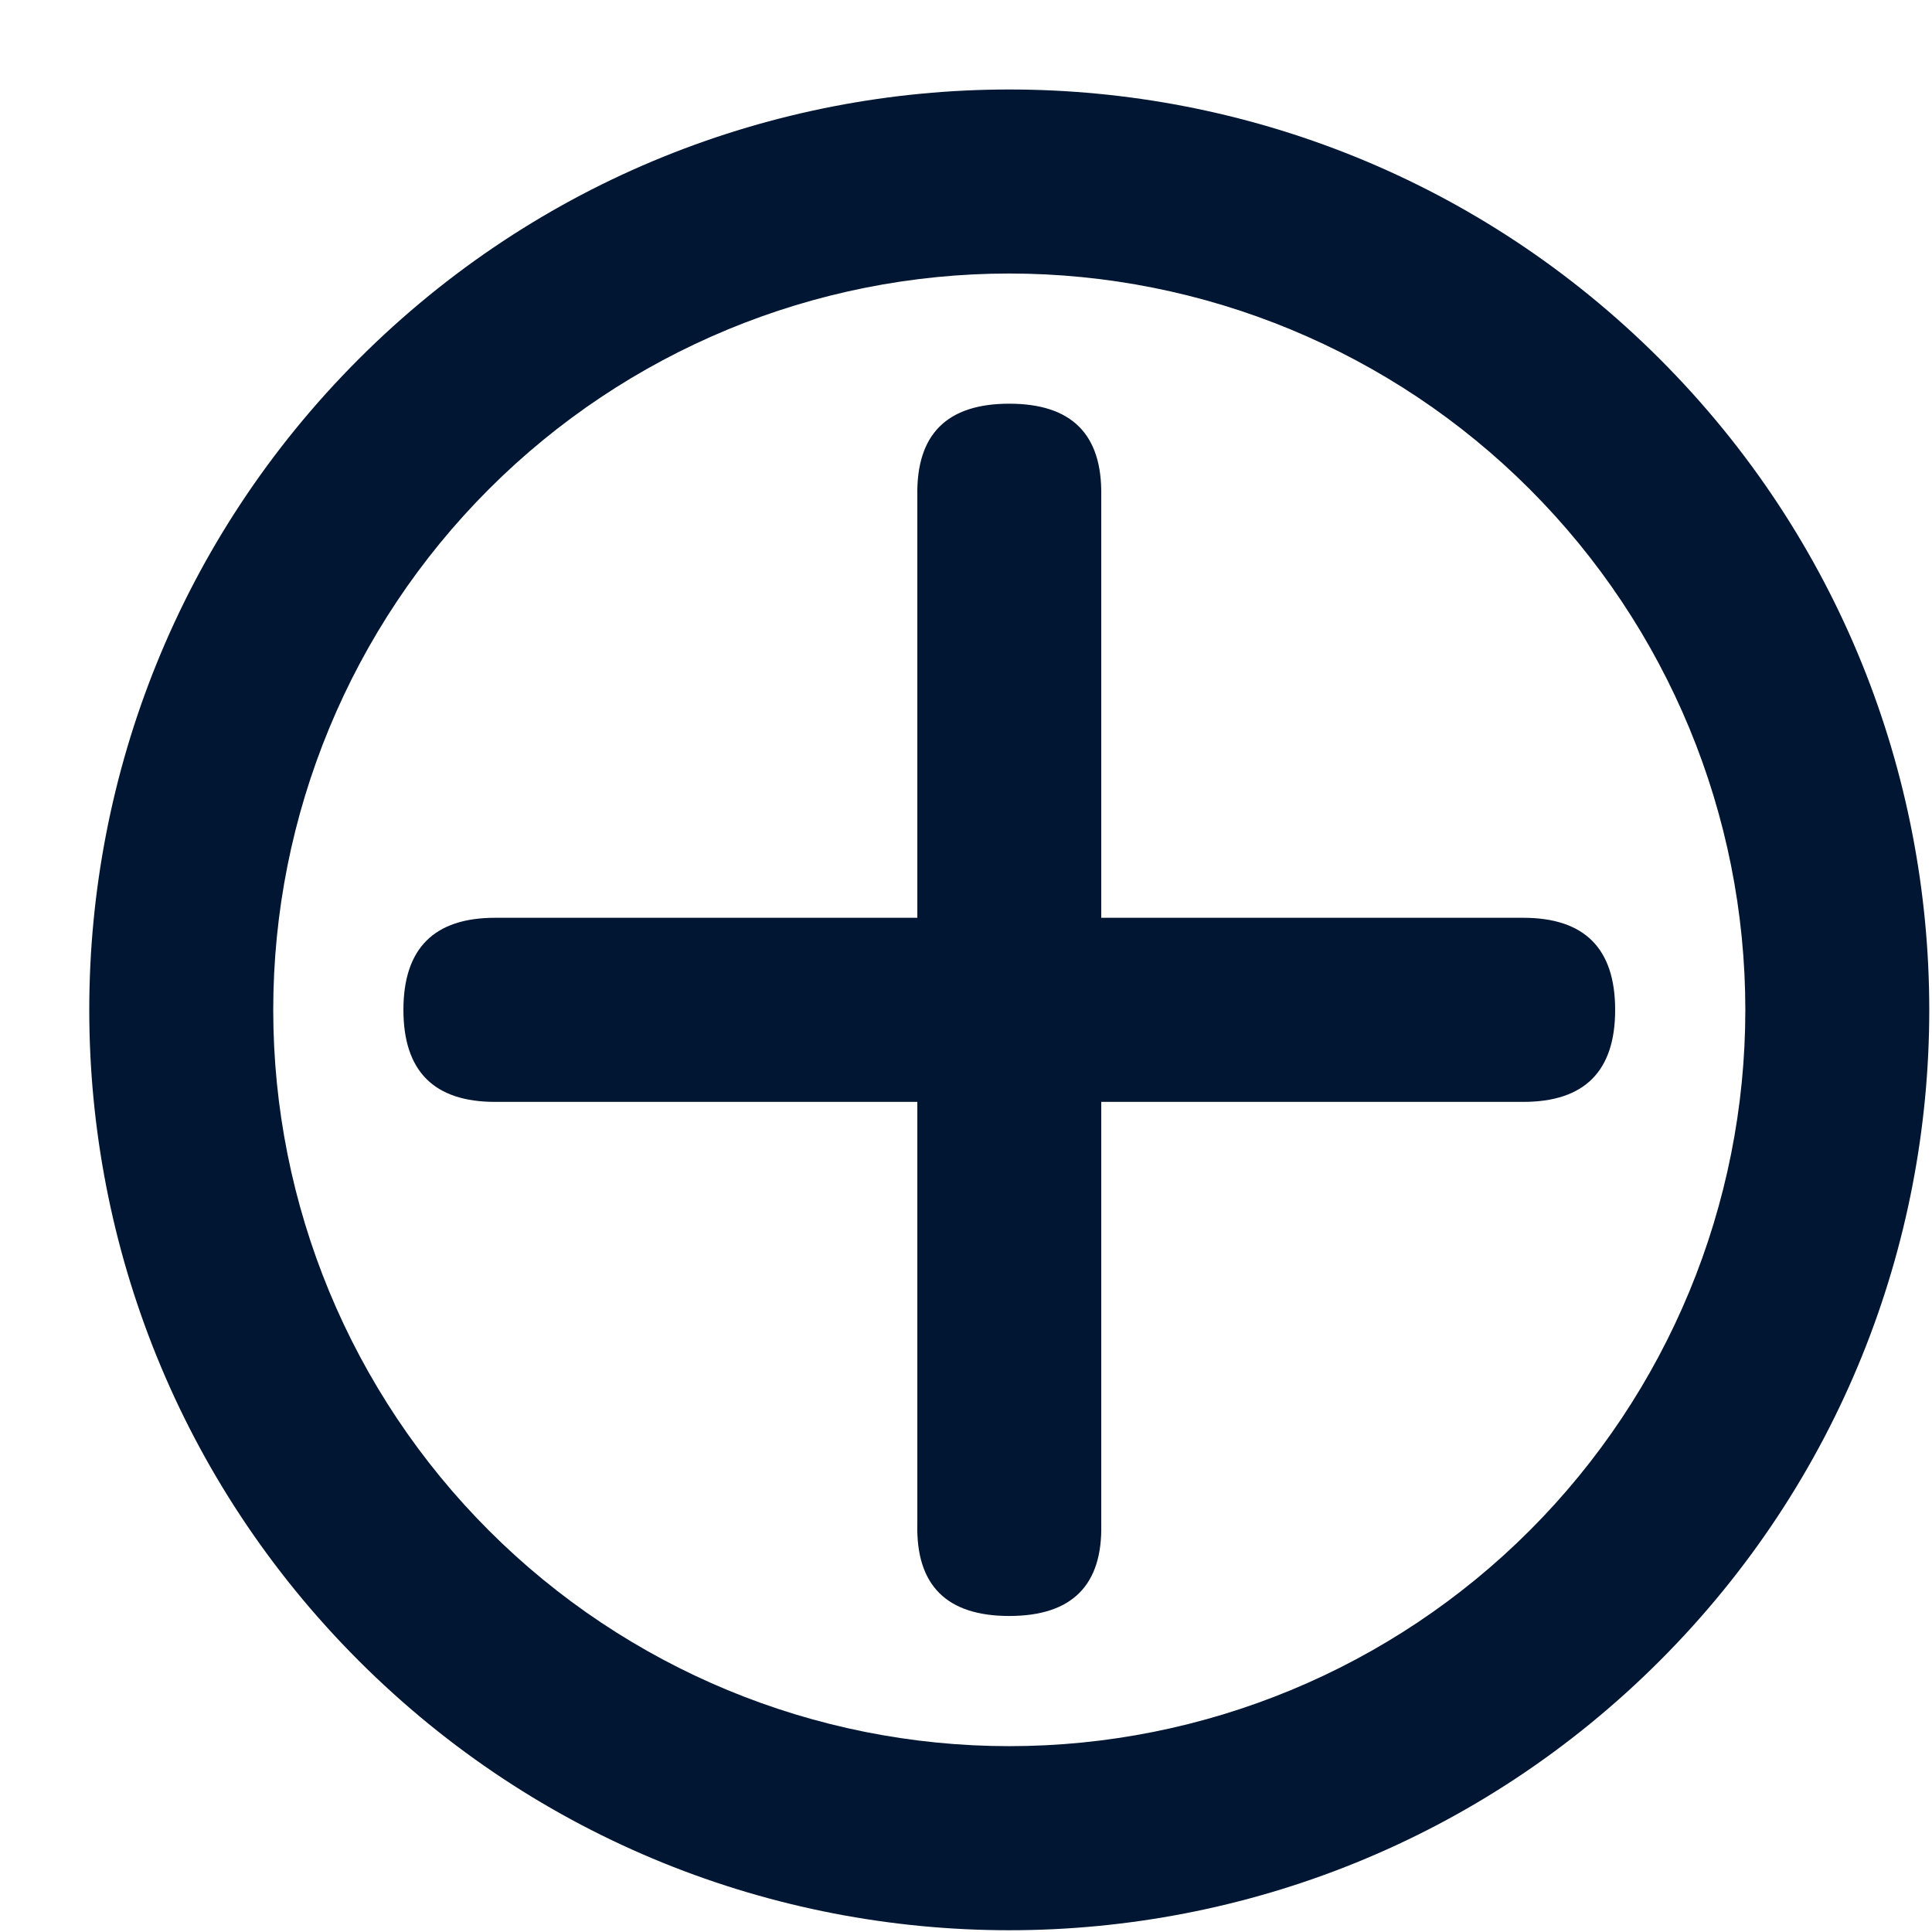 <svg width="21" height="21" viewBox="0 0 21 21" fill="none" xmlns="http://www.w3.org/2000/svg">
<path d="M3.899 18.051C-0.006 14.144 -0.006 7.81 3.899 3.903C7.805 -0.004 14.136 -0.004 18.042 3.903C21.946 7.809 21.947 14.144 18.042 18.051C14.136 21.958 7.804 21.957 3.899 18.051ZM5.314 16.636C6.814 18.137 8.849 18.98 10.97 18.98C13.092 18.98 15.127 18.137 16.627 16.636C18.128 15.135 18.971 13.099 18.971 10.977C18.971 8.854 18.128 6.818 16.627 5.317C15.127 3.816 13.092 2.973 10.97 2.973C8.849 2.973 6.814 3.816 5.314 5.317C3.813 6.818 2.97 8.854 2.97 10.977C2.97 13.099 3.813 15.135 5.314 16.636ZM5.384 9.976H9.971V5.388C9.959 4.721 10.292 4.388 10.97 4.388C11.649 4.388 11.982 4.721 11.97 5.388V9.976H16.557C17.223 9.976 17.556 10.309 17.556 10.977C17.556 11.644 17.223 11.977 16.557 11.977H11.97V16.565C11.986 17.231 11.652 17.565 10.97 17.565C10.289 17.565 9.955 17.231 9.971 16.565V11.977H5.384C4.718 11.978 4.385 11.644 4.385 10.977C4.385 10.309 4.718 9.975 5.384 9.976Z" fill="#011632"/>
</svg>
